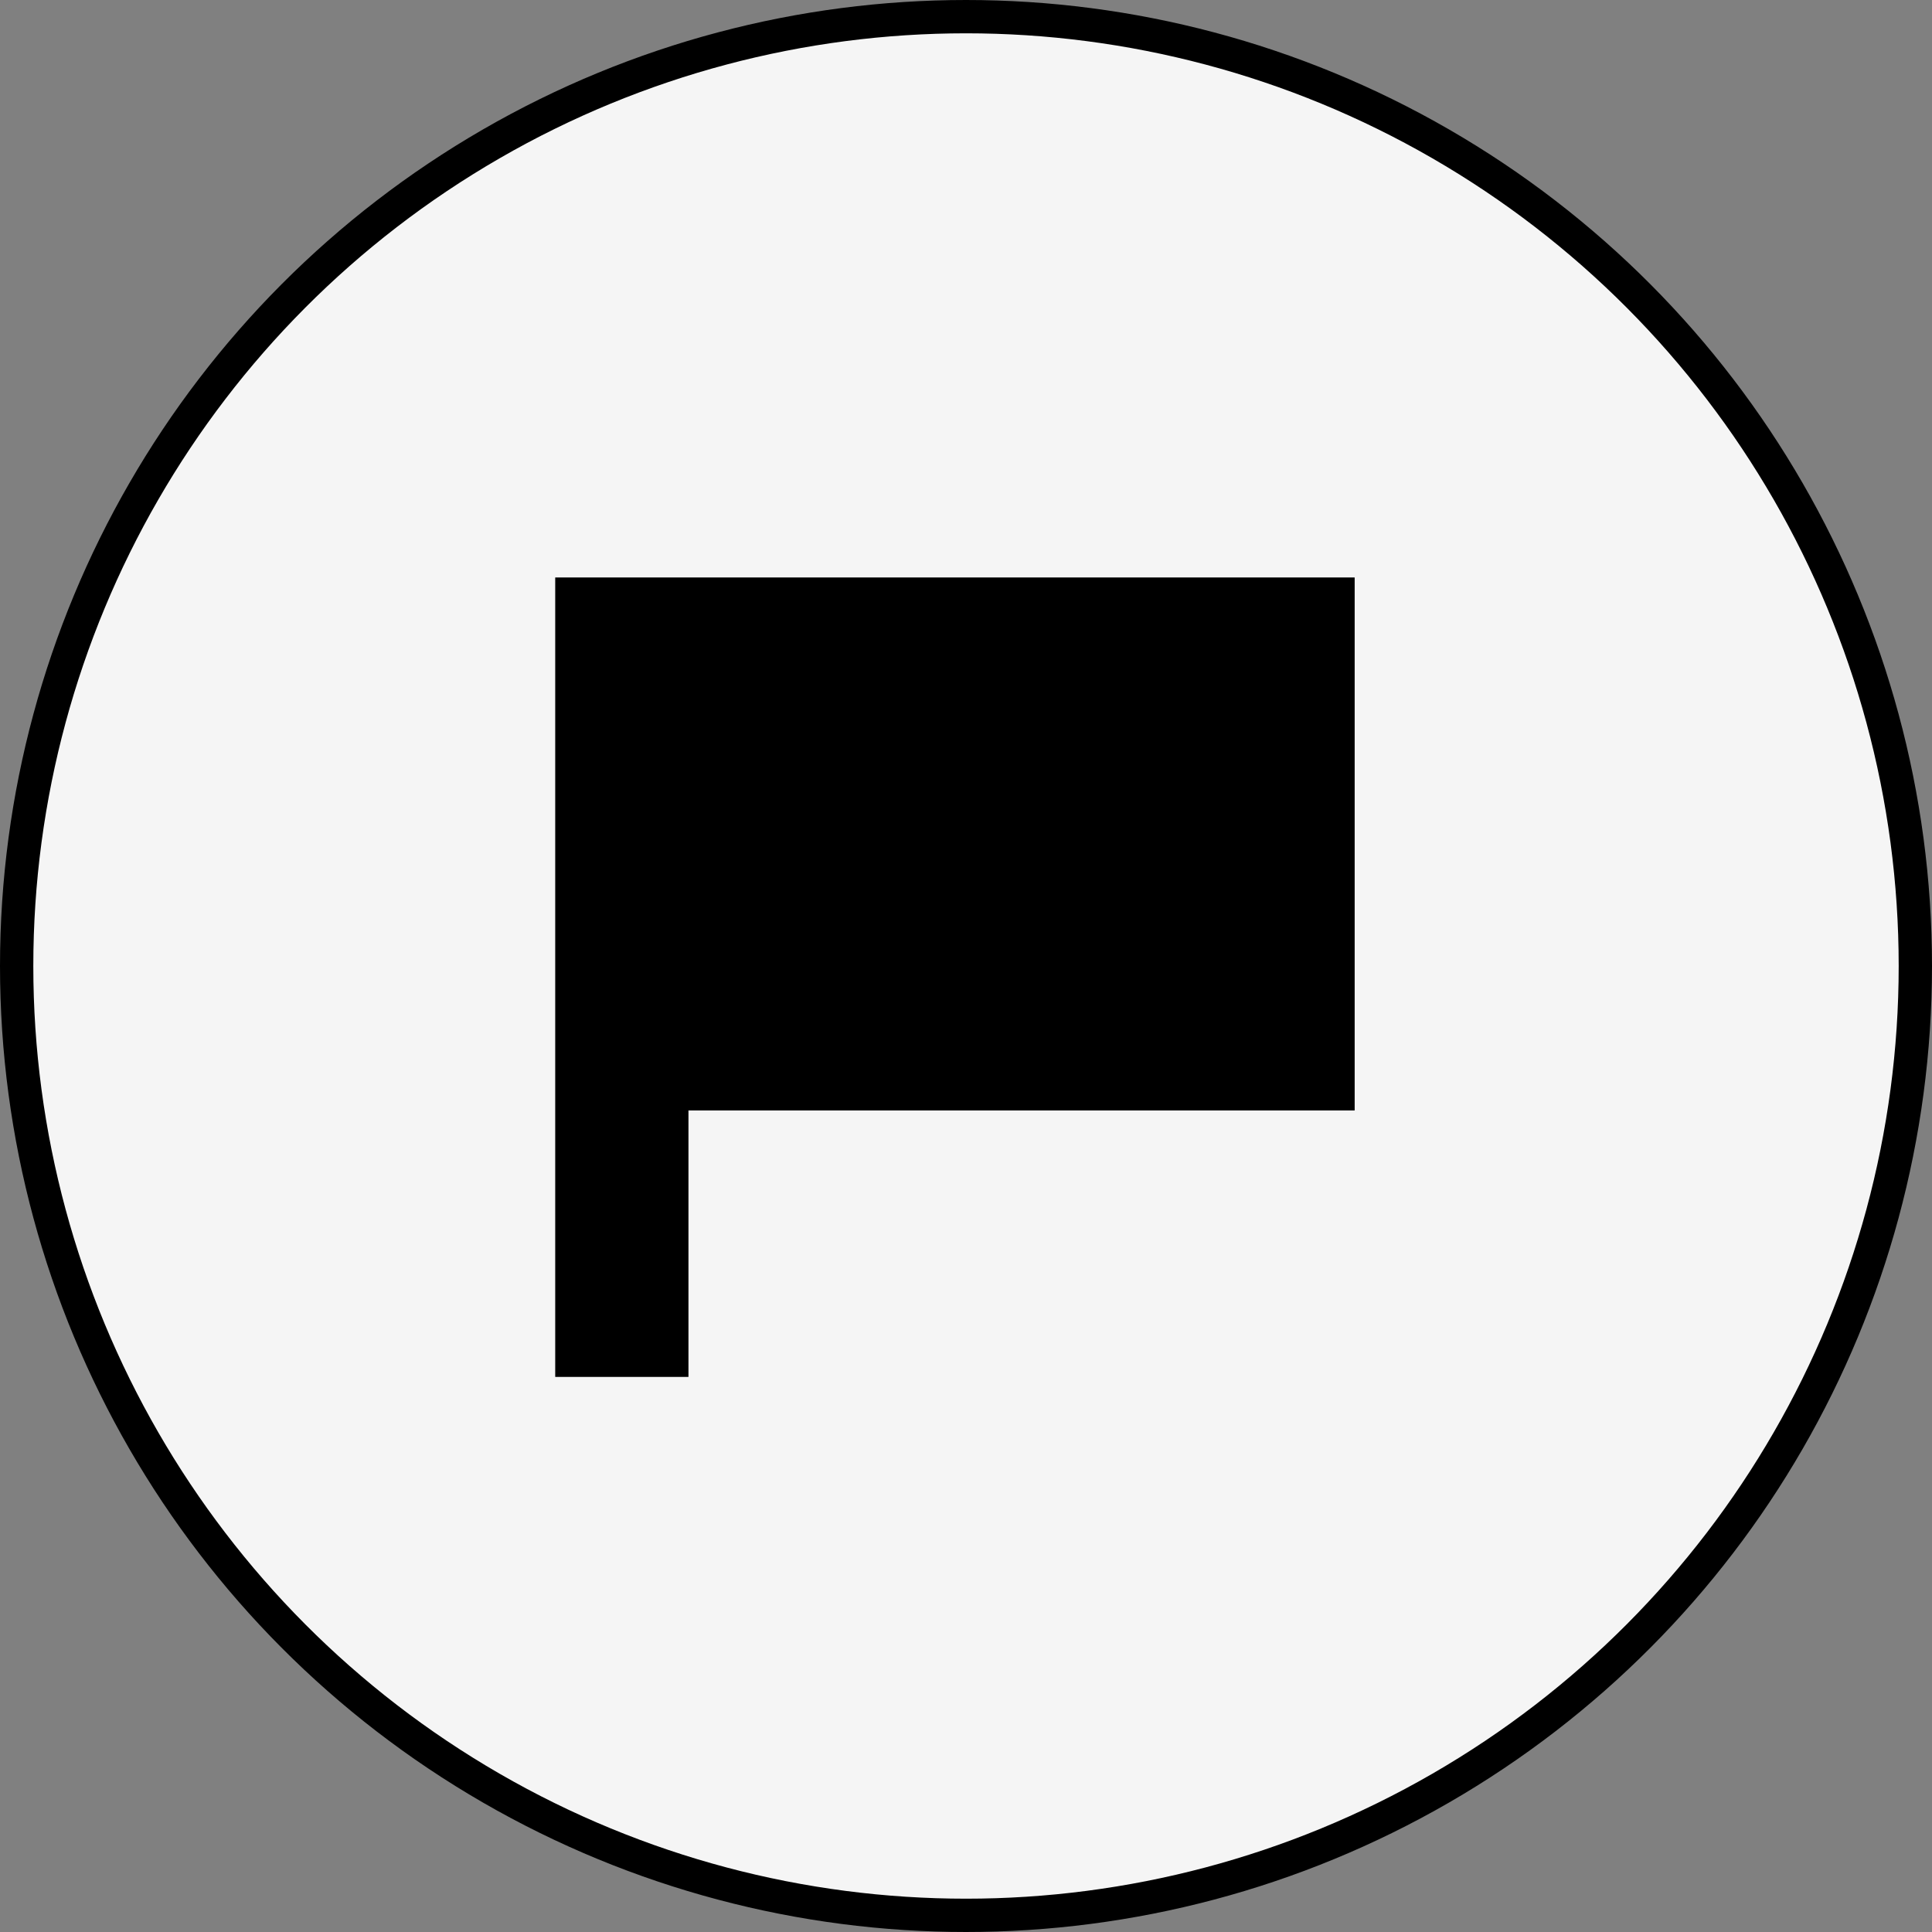 <?xml version="1.0" encoding="UTF-8"?> <svg xmlns="http://www.w3.org/2000/svg" width="58" height="58" viewBox="0 0 58 58" fill="none"><rect x="0" y="0" width="58" height="58" fill="#808080" stroke="none"/> <circle cx="29" cy="29" r="28.5" fill="#F5F5F5" stroke="black"></circle> <path fill-rule="evenodd" clip-rule="evenodd" d="M16.668 21.336V17.336H40.668V33.336H20.668V41.336H16.668V21.336Z" fill="black"></path> </svg> 